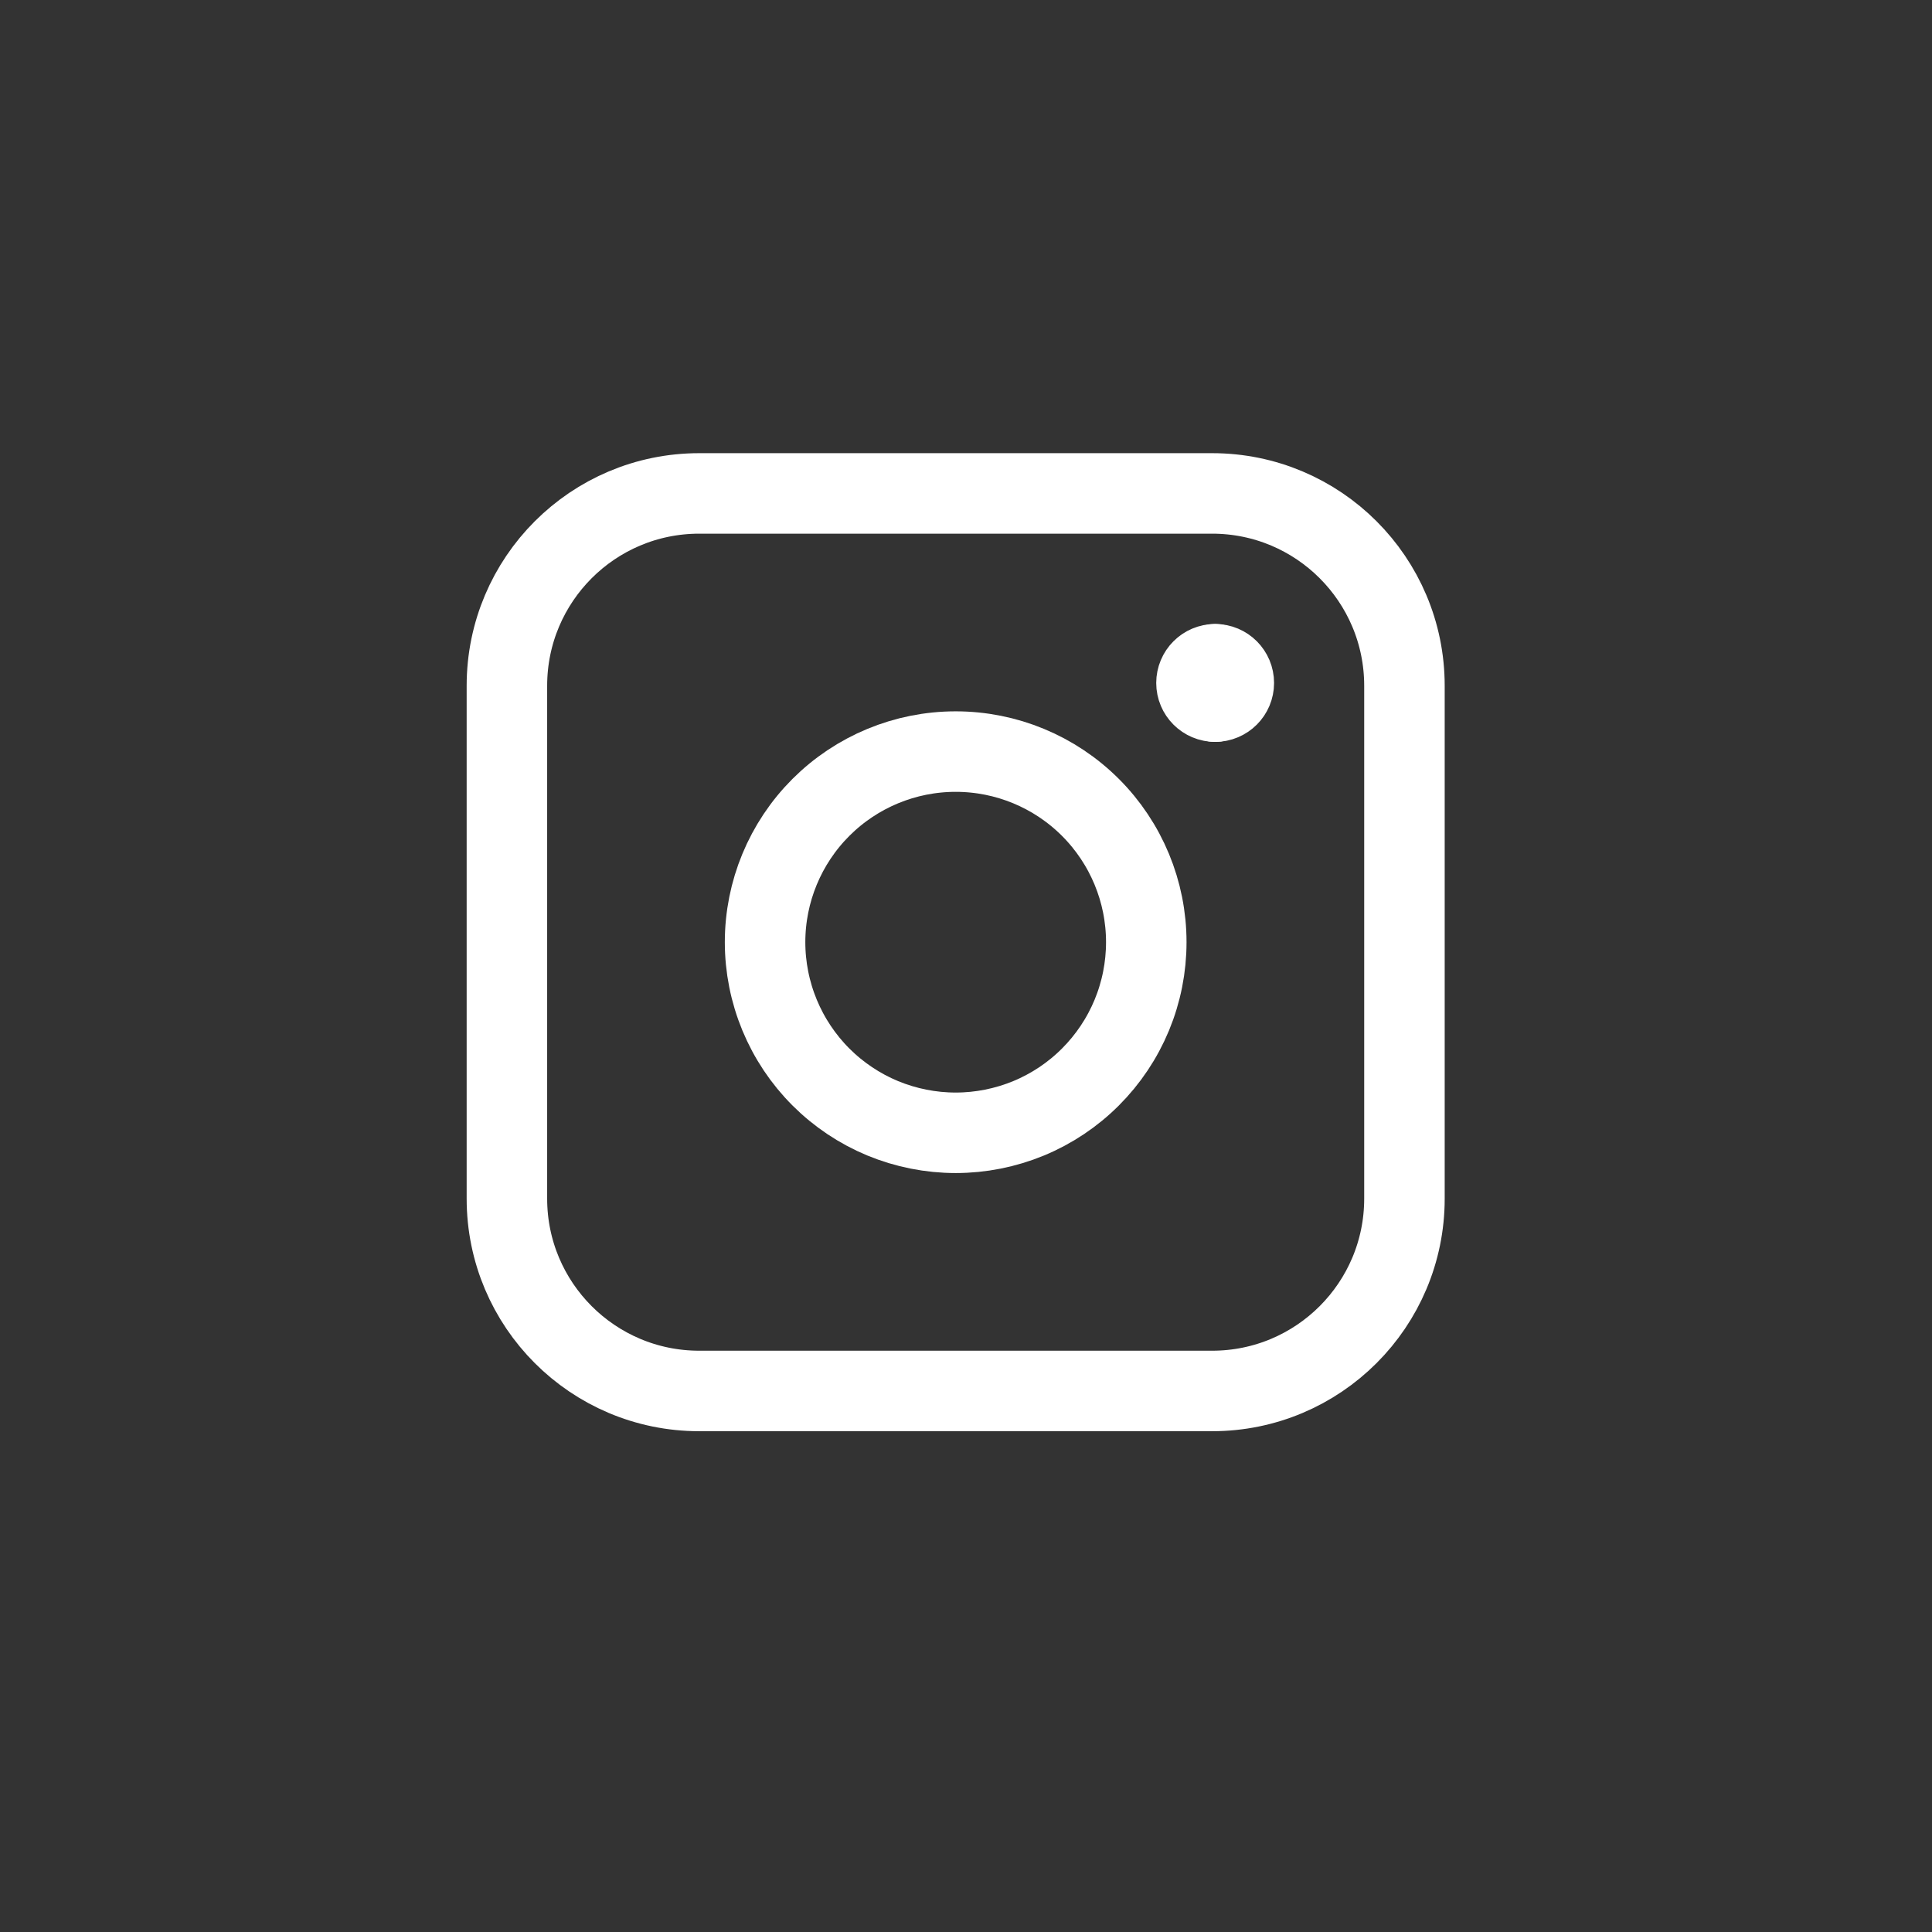 <?xml version="1.0" encoding="utf-8"?>
<svg xmlns="http://www.w3.org/2000/svg" fill="none" height="100%" overflow="visible" preserveAspectRatio="none" style="display: block;" viewBox="0 0 48 48" width="100%">
<rect x="0" y="0" width="48" height="48" fill="#333333" stroke="none"/>
<g id="arrow-up-right">
<g id="Instagram--Streamline-Core">
<g id="instagram">
<g id="Group 4546">
<path d="M30.19 17.432C29.934 17.432 29.726 17.224 29.726 16.968C29.726 16.711 29.934 16.503 30.19 16.503" id="Vector" stroke="white" stroke-linecap="round" stroke-width="2"/>
<path d="M30.19 17.432C30.447 17.432 30.654 17.224 30.654 16.968C30.654 16.711 30.447 16.503 30.19 16.503" id="Vector_2" stroke="white" stroke-linecap="round" stroke-width="2"/>
</g>
<path d="M12.594 17.037C12.594 14.398 14.733 12.259 17.372 12.259H30.115C32.754 12.259 34.893 14.398 34.893 17.037V29.78C34.893 32.419 32.754 34.558 30.115 34.558H17.372C14.733 34.558 12.594 32.419 12.594 29.78V17.037Z" id="Rectangle 2" stroke="white" stroke-linecap="round" stroke-width="2"/>
<path d="M19.008 23.408C19.008 24.03 19.131 24.646 19.369 25.221C19.607 25.795 19.955 26.317 20.395 26.757C20.835 27.197 21.357 27.546 21.931 27.784C22.506 28.021 23.122 28.144 23.744 28.144C24.366 28.144 24.981 28.021 25.556 27.784C26.131 27.546 26.653 27.197 27.092 26.757C27.532 26.317 27.881 25.795 28.119 25.221C28.357 24.646 28.479 24.03 28.479 23.408C28.479 22.152 27.98 20.948 27.092 20.06C26.204 19.172 25 18.673 23.744 18.673C22.488 18.673 21.283 19.172 20.395 20.06C19.507 20.948 19.008 22.152 19.008 23.408Z" id="Ellipse 11" stroke="white" stroke-linecap="round" stroke-width="2"/>
</g>
</g>
</g>
</svg>